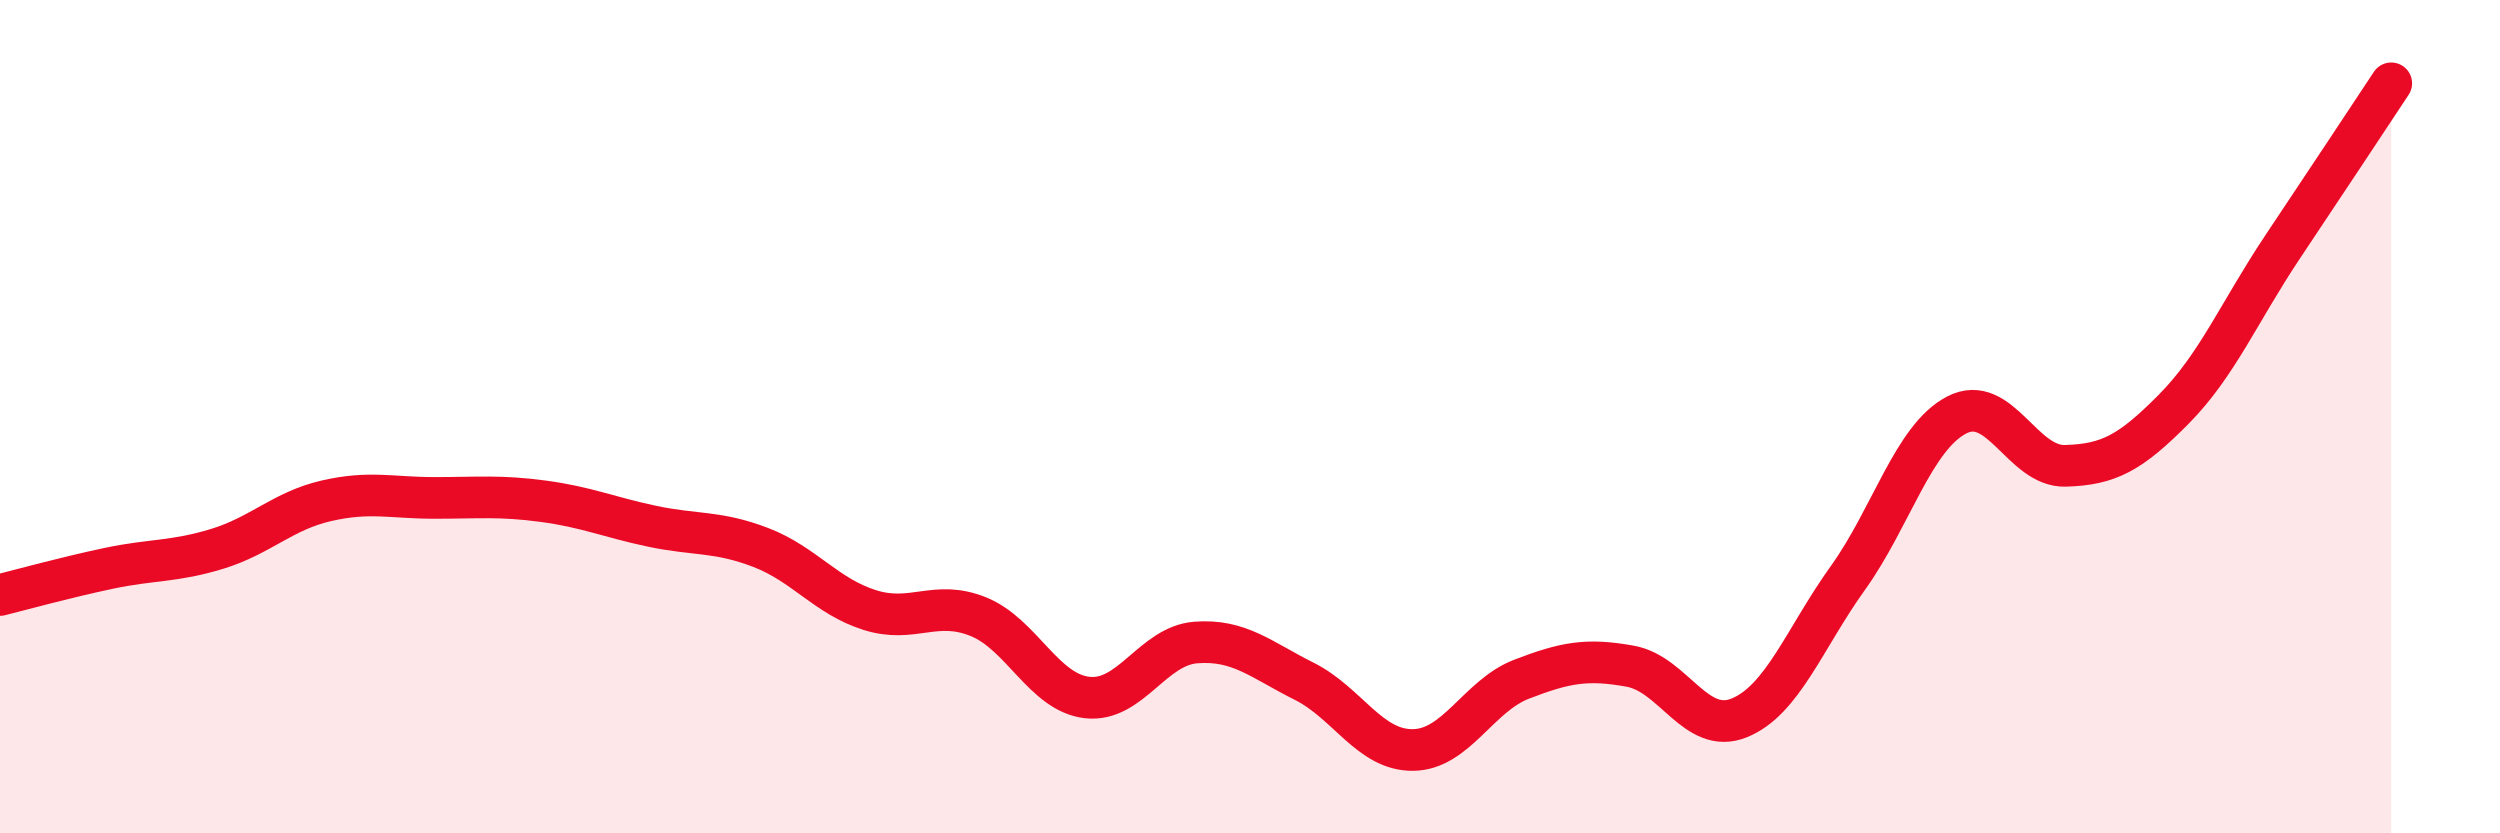 
    <svg width="60" height="20" viewBox="0 0 60 20" xmlns="http://www.w3.org/2000/svg">
      <path
        d="M 0,14.28 C 0.52,14.15 1.57,13.86 2.61,13.64 C 3.65,13.42 4.18,13.49 5.22,13.17 C 6.26,12.85 6.79,12.26 7.83,12.02 C 8.87,11.78 9.39,11.95 10.43,11.95 C 11.47,11.95 12,11.89 13.04,12.03 C 14.08,12.17 14.61,12.41 15.65,12.63 C 16.69,12.85 17.22,12.74 18.26,13.14 C 19.3,13.54 19.83,14.31 20.87,14.64 C 21.91,14.97 22.44,14.38 23.48,14.8 C 24.52,15.22 25.05,16.62 26.09,16.74 C 27.13,16.86 27.66,15.5 28.7,15.42 C 29.74,15.34 30.26,15.83 31.3,16.35 C 32.34,16.87 32.87,18.01 33.91,18 C 34.95,17.99 35.48,16.7 36.52,16.3 C 37.56,15.9 38.09,15.8 39.13,15.99 C 40.17,16.18 40.7,17.65 41.74,17.23 C 42.78,16.81 43.31,15.32 44.35,13.87 C 45.39,12.42 45.92,10.5 46.96,9.96 C 48,9.42 48.53,11.21 49.57,11.18 C 50.61,11.15 51.13,10.87 52.17,9.82 C 53.21,8.77 53.74,7.49 54.78,5.93 C 55.82,4.37 56.87,2.79 57.39,2L57.39 20L0 20Z"
        fill="#EB0A25"
        opacity="0.1"
        stroke-linecap="round"
        stroke-linejoin="round"
      />
      <path
        d="M 0,14.28 C 0.52,14.15 1.57,13.86 2.61,13.64 C 3.65,13.42 4.18,13.49 5.22,13.17 C 6.26,12.85 6.79,12.26 7.83,12.02 C 8.87,11.78 9.39,11.95 10.43,11.95 C 11.47,11.95 12,11.89 13.04,12.03 C 14.08,12.17 14.61,12.41 15.65,12.63 C 16.69,12.85 17.22,12.74 18.26,13.14 C 19.3,13.54 19.83,14.31 20.87,14.64 C 21.91,14.97 22.44,14.38 23.48,14.8 C 24.52,15.22 25.05,16.62 26.09,16.74 C 27.13,16.86 27.66,15.5 28.7,15.42 C 29.74,15.34 30.26,15.83 31.3,16.35 C 32.34,16.87 32.87,18.01 33.91,18 C 34.95,17.99 35.48,16.7 36.52,16.3 C 37.56,15.9 38.09,15.8 39.13,15.99 C 40.17,16.18 40.7,17.65 41.74,17.23 C 42.78,16.81 43.31,15.32 44.35,13.87 C 45.39,12.42 45.92,10.5 46.96,9.96 C 48,9.42 48.53,11.21 49.57,11.18 C 50.61,11.15 51.13,10.87 52.17,9.82 C 53.21,8.77 53.74,7.49 54.78,5.93 C 55.82,4.37 56.87,2.79 57.39,2"
        stroke="#EB0A25"
        stroke-width="1"
        fill="none"
        stroke-linecap="round"
        stroke-linejoin="round"
      />
    </svg>
  